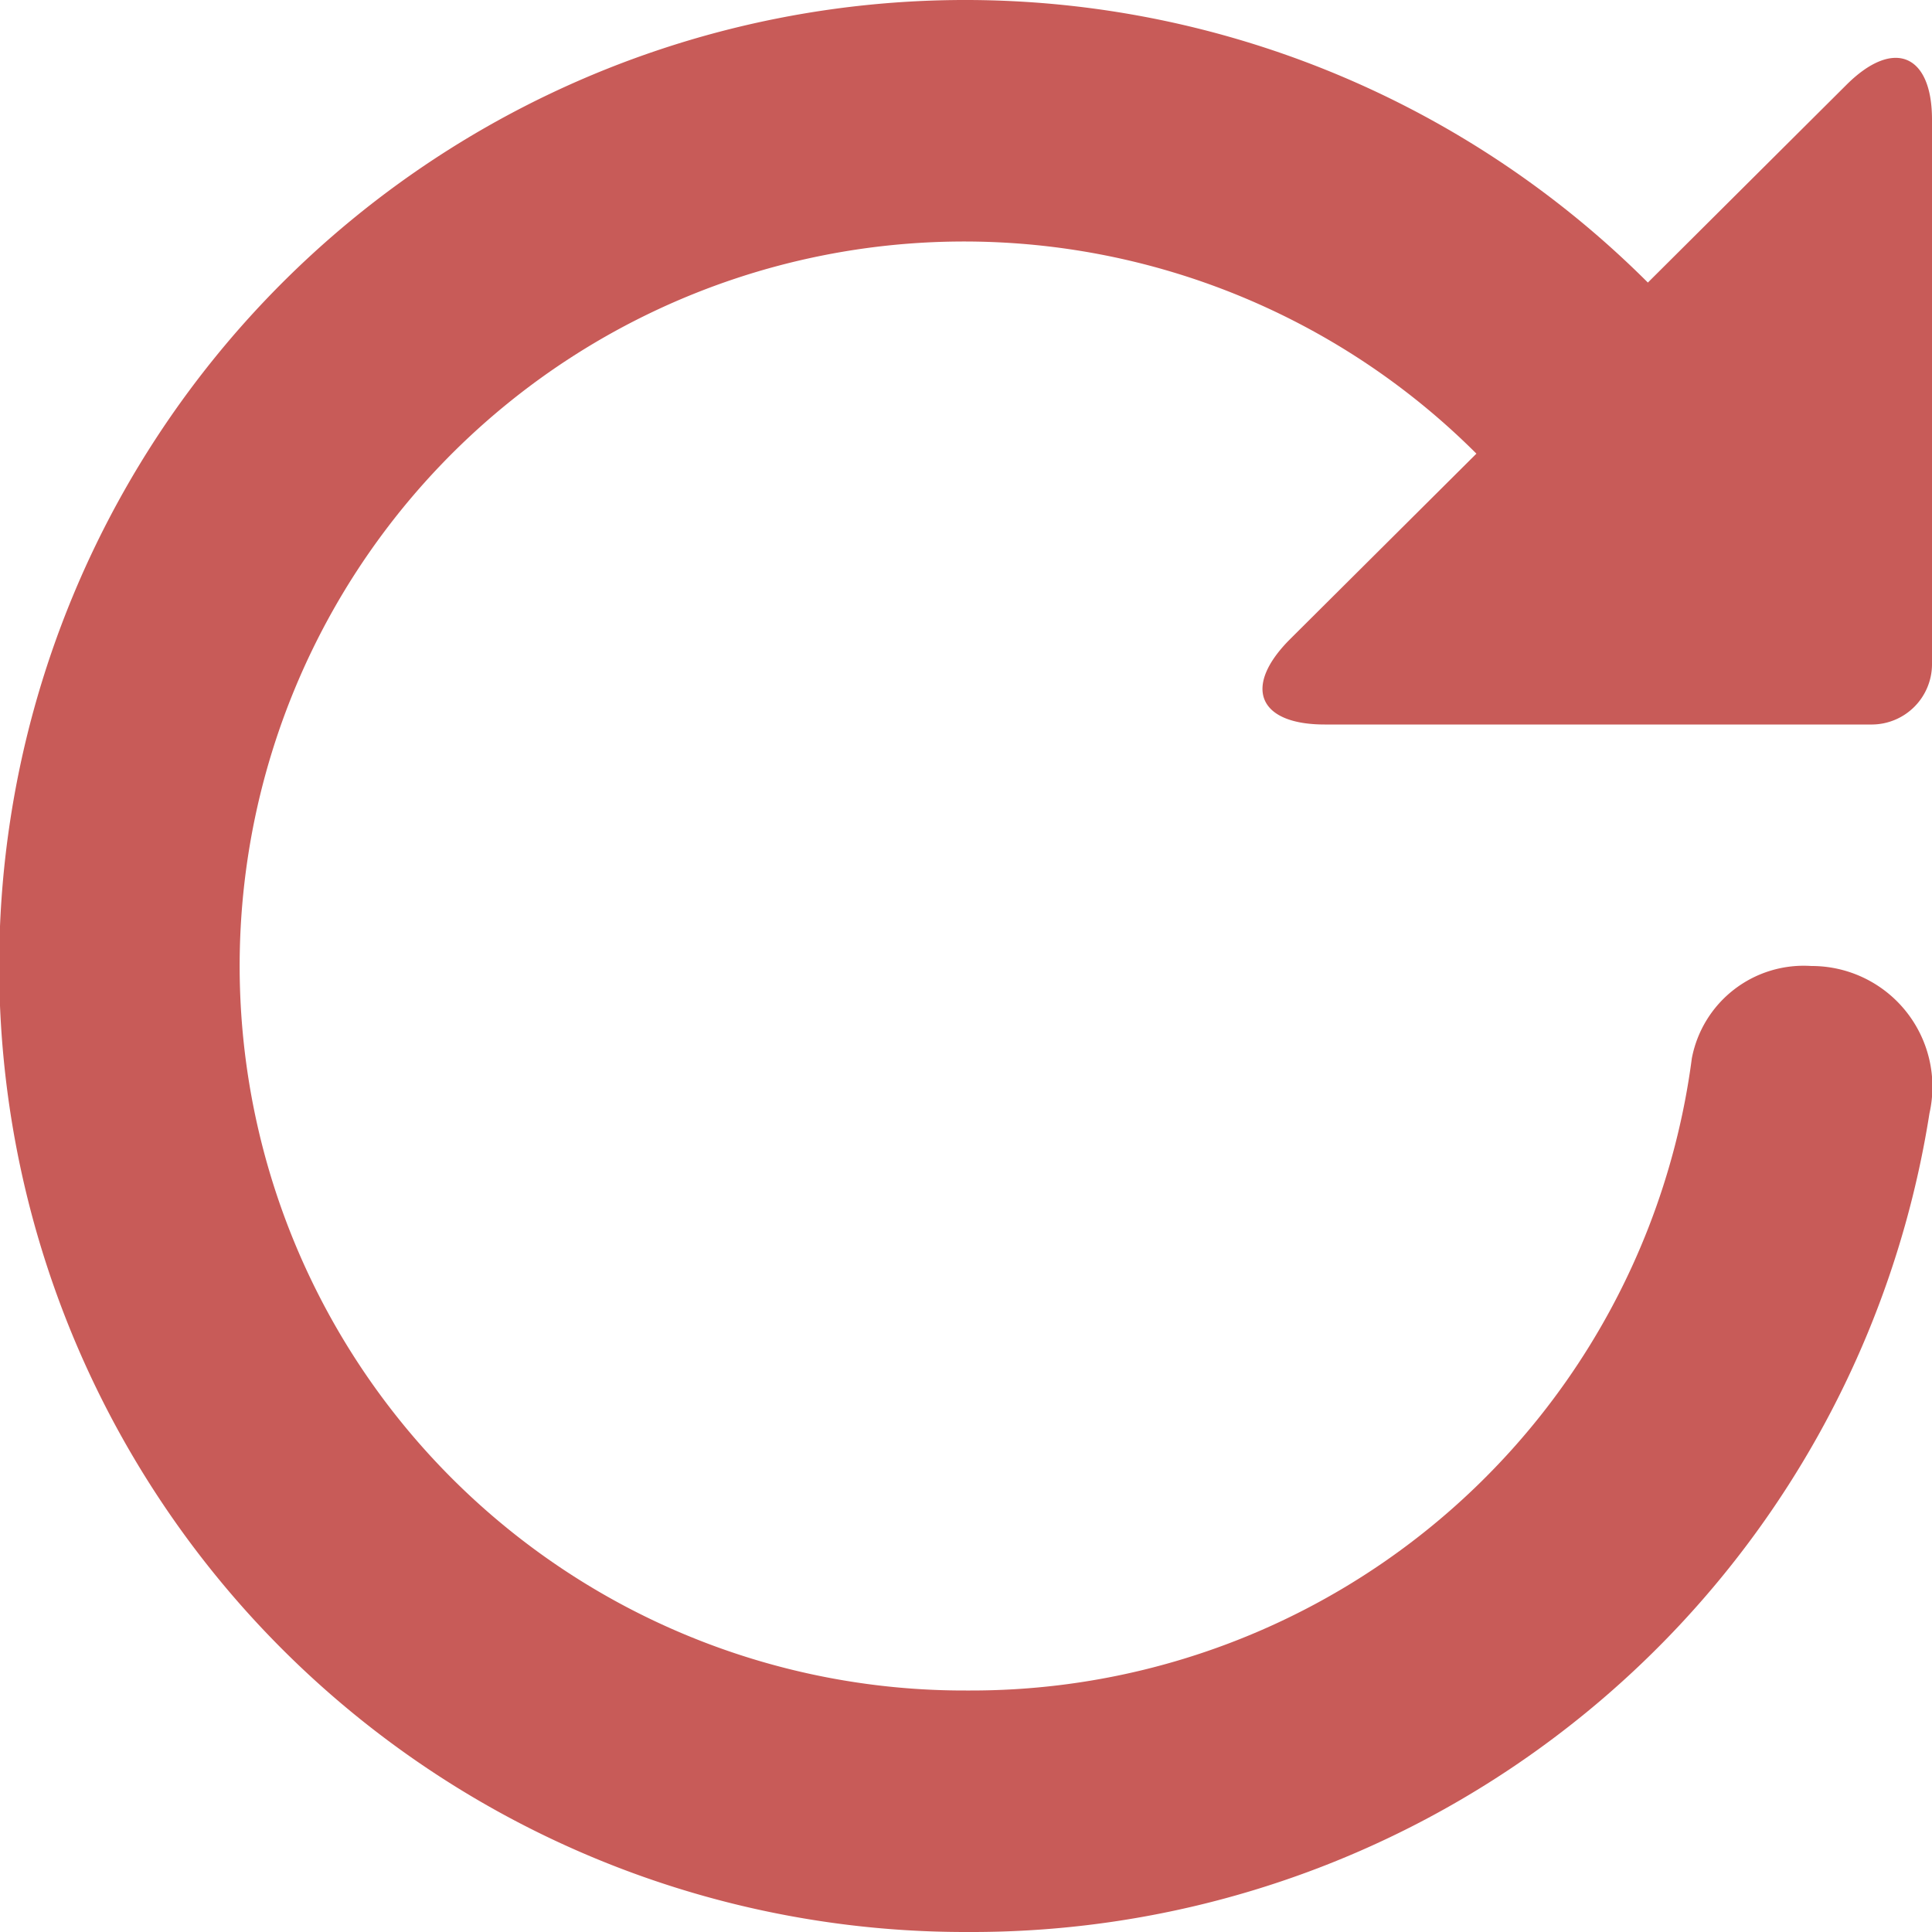 <svg xmlns="http://www.w3.org/2000/svg" width="16" height="16" viewBox="0 0 16 16">
<defs>
    <style>
      .cls-1 {
        fill: #c85b58;
        fill-rule: evenodd;
      }
    </style>
  </defs>
  <path id="Reload_2_Icon" data-name="Reload #2 Icon" class="cls-1" d="M490.507,373H485.97c-0.55,0-.683-0.312-0.283-0.71l1.54-1.533A6,6,0,1,0,483,381h0.035a6.017,6.017,0,0,0,5.976-5.235h0A0.943,0.943,0,0,1,490,375a1,1,0,0,1,.979,1.22,8.027,8.027,0,0,1-7.94,6.78H483a8,8,0,1,1,5.647-13.66l1.647-1.64c0.39-.387.706-0.25,0.706,0.29v4.517A0.5,0.5,0,0,1,490.507,373Z" transform="translate(-475 -367)"/>
</svg>
